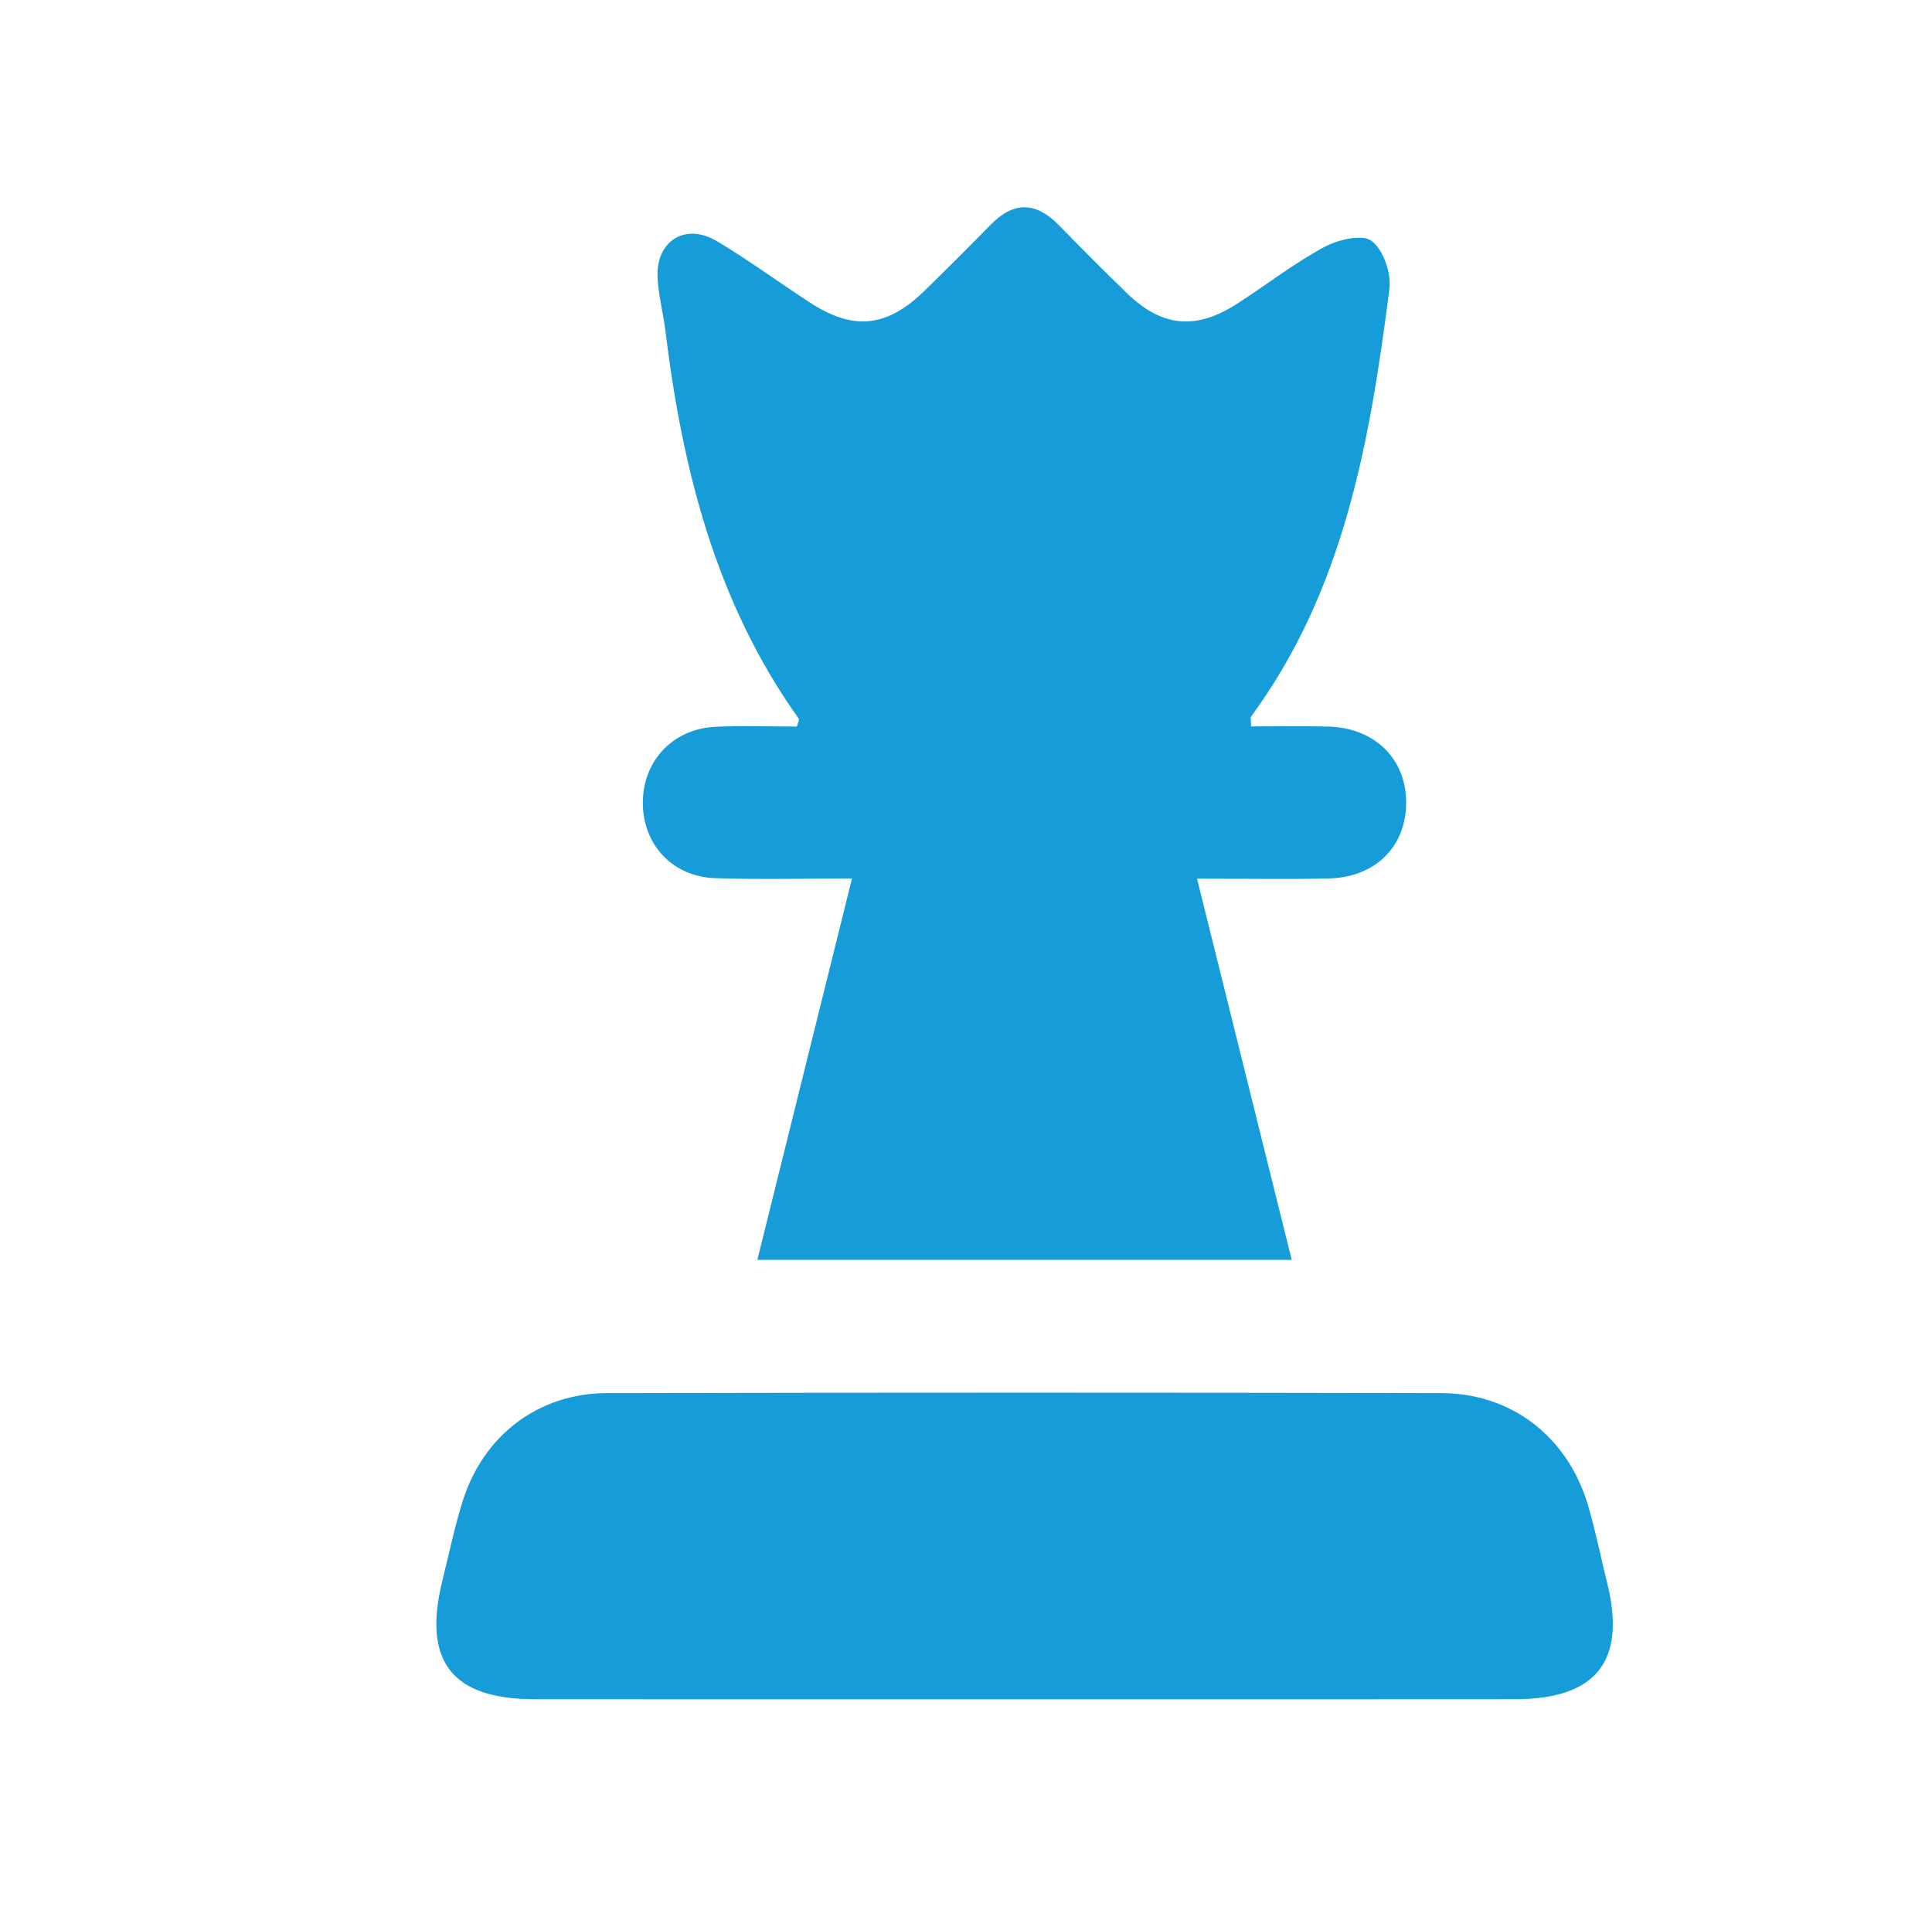 <?xml version="1.0" encoding="UTF-8"?>
<svg id="Laag_1" xmlns="http://www.w3.org/2000/svg" viewBox="0 0 269.546 266.979">
  <defs>
    <style>
      .cls-1 {
        fill: #169cd8;
      }
    </style>
  </defs>
  <g id="_x30_rPUg9">
    <g>
      <path class="cls-1" d="M174.55,101.371c3.556,0,7.159-.084,10.757.018,6.493.185,10.851,4.478,10.875,10.575.025,6.13-4.263,10.467-10.79,10.623-5.942.142-11.89.03-18.387.03,4.481,18.043,8.79,35.394,13.209,53.188h-74.55c4.361-17.573,8.663-34.91,13.204-53.211-6.649,0-12.873.164-19.084-.047-5.888-.2-9.978-4.559-10.095-10.269-.121-5.923,4.046-10.54,10.059-10.85,3.816-.196,7.65-.037,11.434-.037.124-.517.368-.945.248-1.113-11.567-16.218-16.232-34.797-18.602-54.171-.303-2.477-.979-4.925-1.088-7.404-.225-5.128,3.906-7.671,8.319-5.028,4.424,2.65,8.597,5.714,12.921,8.533,6.122,3.992,10.772,3.496,16.073-1.693,3.096-3.03,6.161-6.094,9.195-9.187,3.221-3.284,6.32-3.146,9.483.097,3.142,3.22,6.314,6.414,9.549,9.54,4.846,4.681,9.567,5.124,15.302,1.431,4.06-2.614,7.902-5.607,12.13-7.901,1.922-1.043,5.324-1.859,6.644-.878,1.641,1.219,2.771,4.524,2.489,6.719-2.701,21.05-6.251,41.89-19.277,59.629-.147.2-.018.601-.018,1.406Z"/>
      <path class="cls-1" d="M142.99,237.134c-22.809,0-45.619.017-68.428-.007-11.547-.012-15.632-5.32-12.836-16.582.921-3.708,1.691-7.466,2.84-11.104,2.894-9.165,10.568-15.013,20.119-15.033,38.792-.081,77.585-.081,116.377-.003,9.934.02,17.768,6.201,20.553,15.857,1.012,3.51,1.735,7.103,2.615,10.651,2.692,10.851-1.496,16.198-12.814,16.212-22.809.028-45.618.008-68.428.008Z"/>
    </g>
  </g>
</svg>